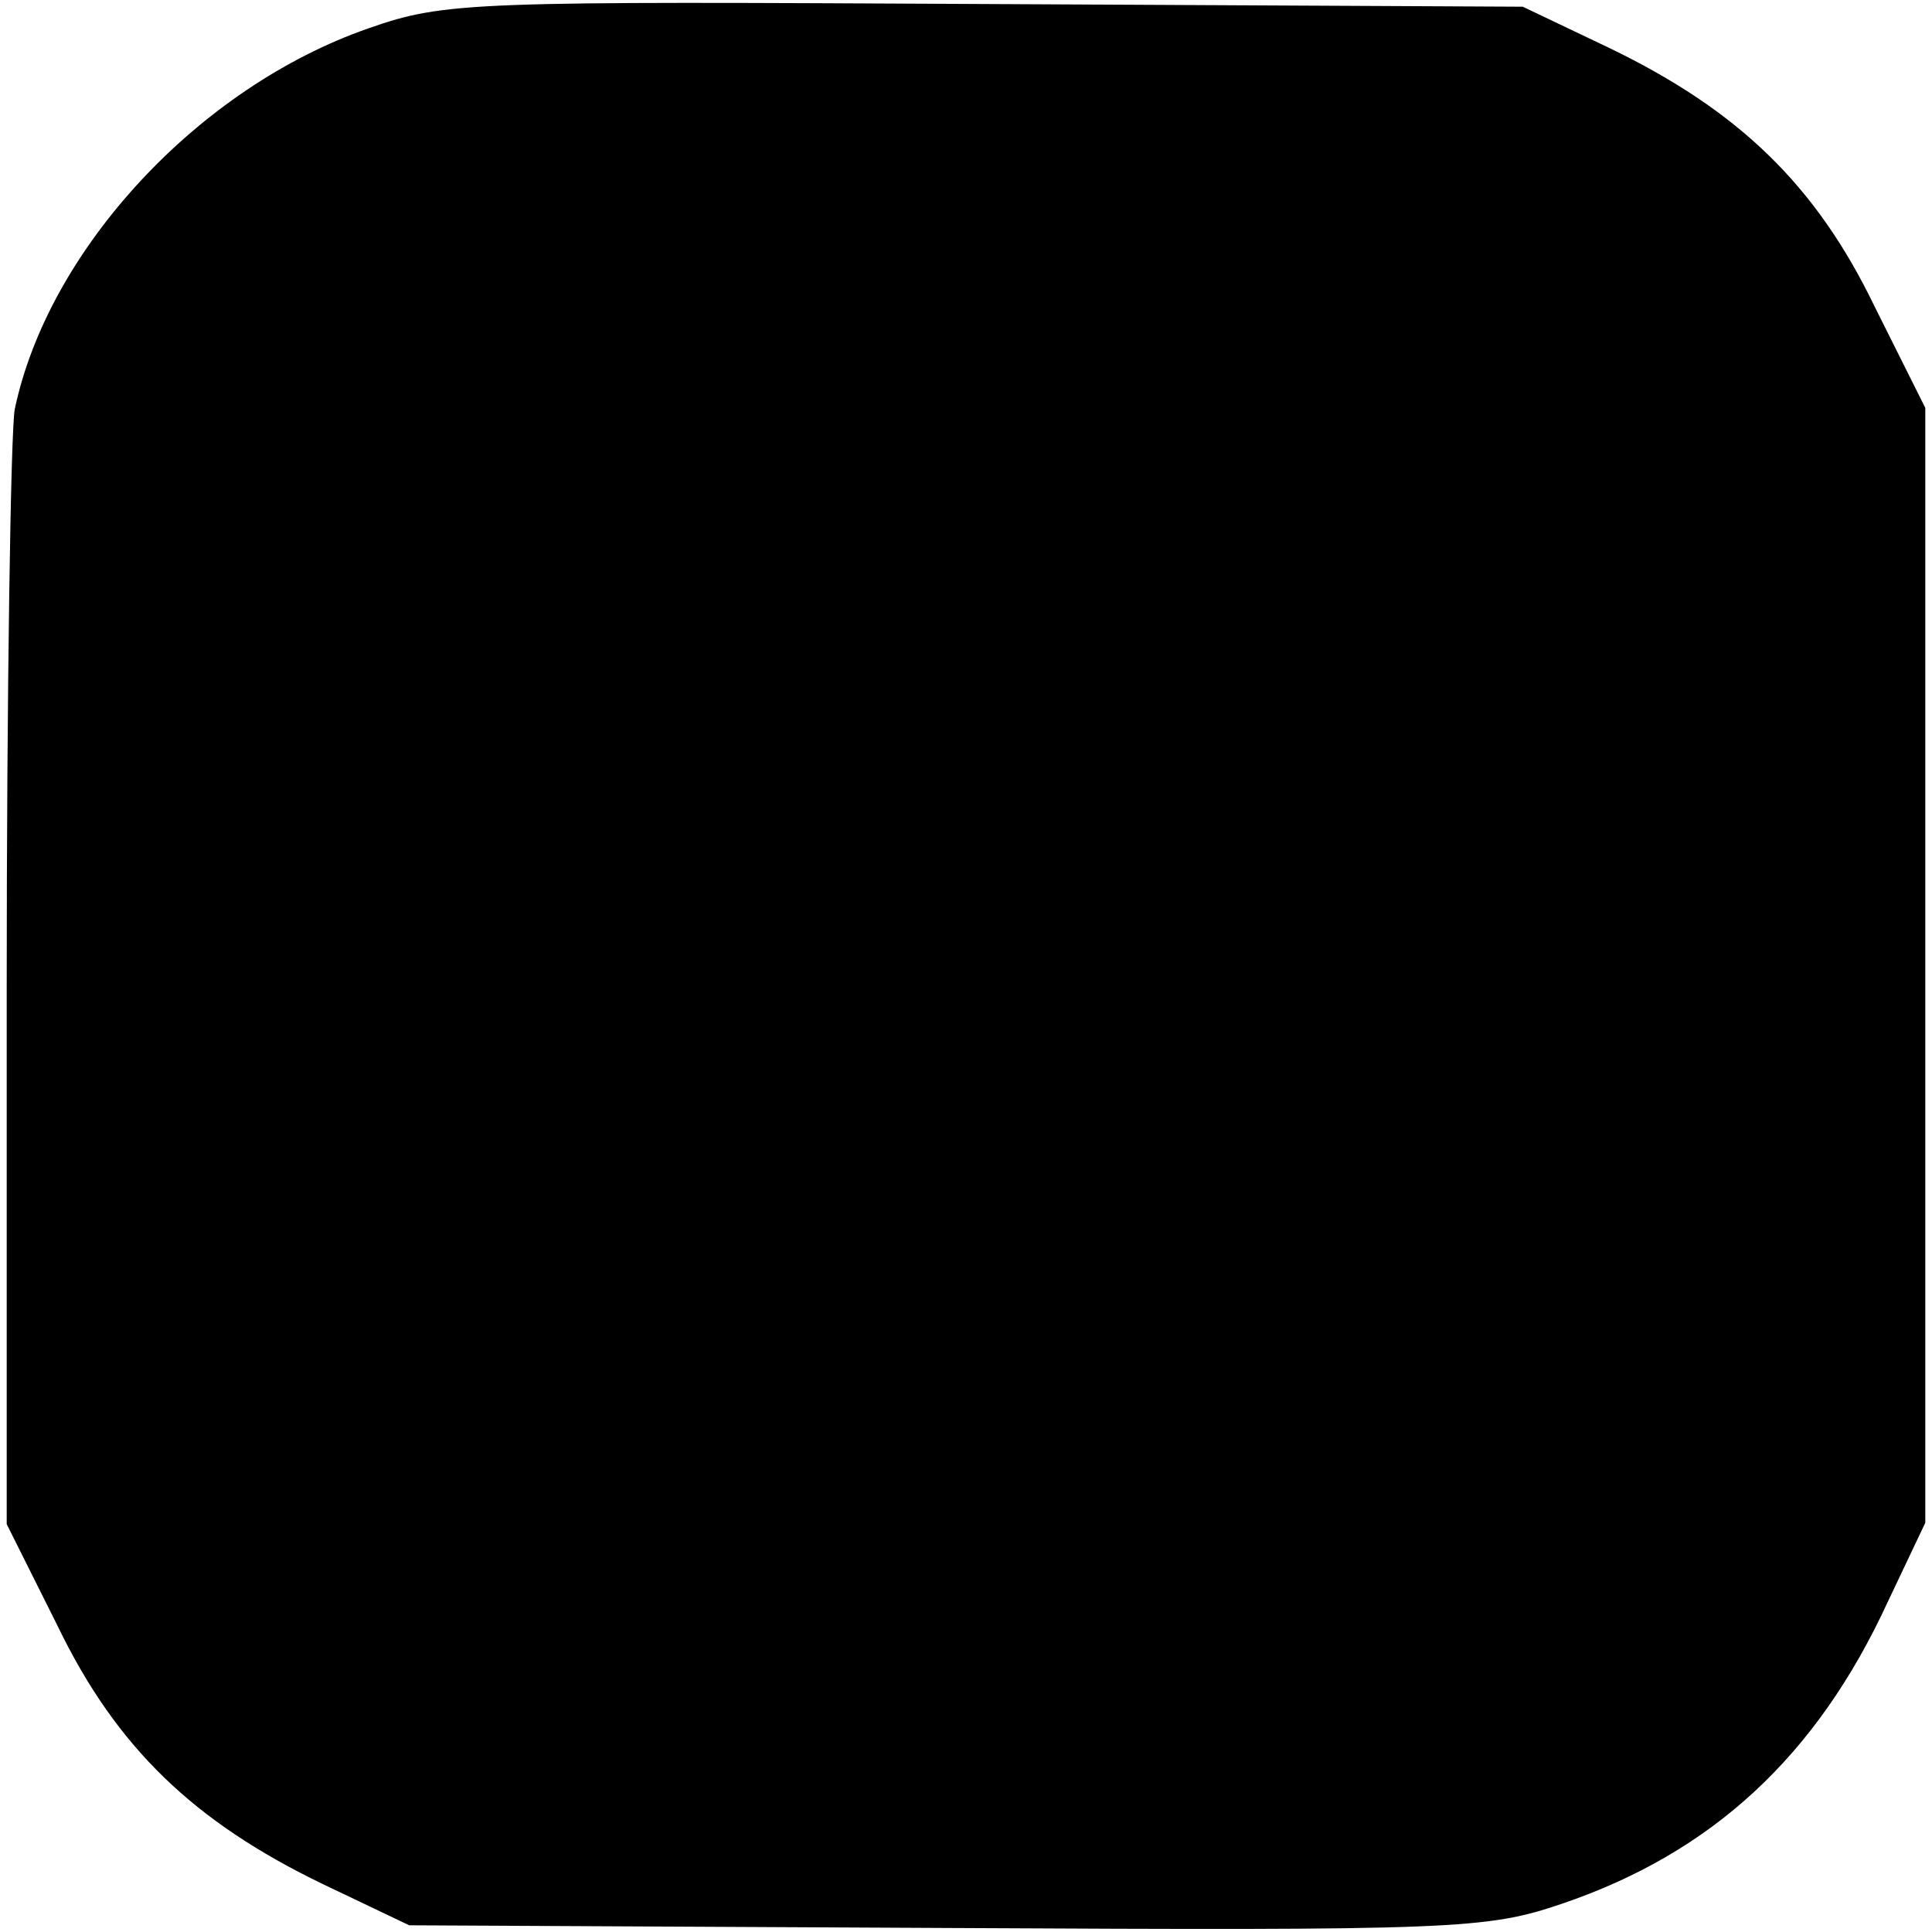<?xml version="1.0" standalone="no"?>
<!DOCTYPE svg PUBLIC "-//W3C//DTD SVG 20010904//EN"
 "http://www.w3.org/TR/2001/REC-SVG-20010904/DTD/svg10.dtd">
<svg version="1.0" xmlns="http://www.w3.org/2000/svg"
 width="144pt" height="144pt" viewBox="0 0 144 144"
 preserveAspectRatio="xMidYMid meet">
<g transform="translate(0,144) scale(0.1,-0.1)"
fill="#000000" stroke="none">
<path d="M275 1419 c-127 -44 -239 -165 -264 -284 -3 -16 -6 -210 -6 -431 l0
-400 38 -76 c44 -91 102 -146 197 -192 l65 -31 400 -2 c380 -2 403 -1 459 18
112 38 190 110 243 225 l28 59 0 416 0 415 -38 76 c-44 91 -102 146 -197 192
l-65 31 -400 2 c-382 2 -403 2 -460 -18z"/>
</g>
</svg>
